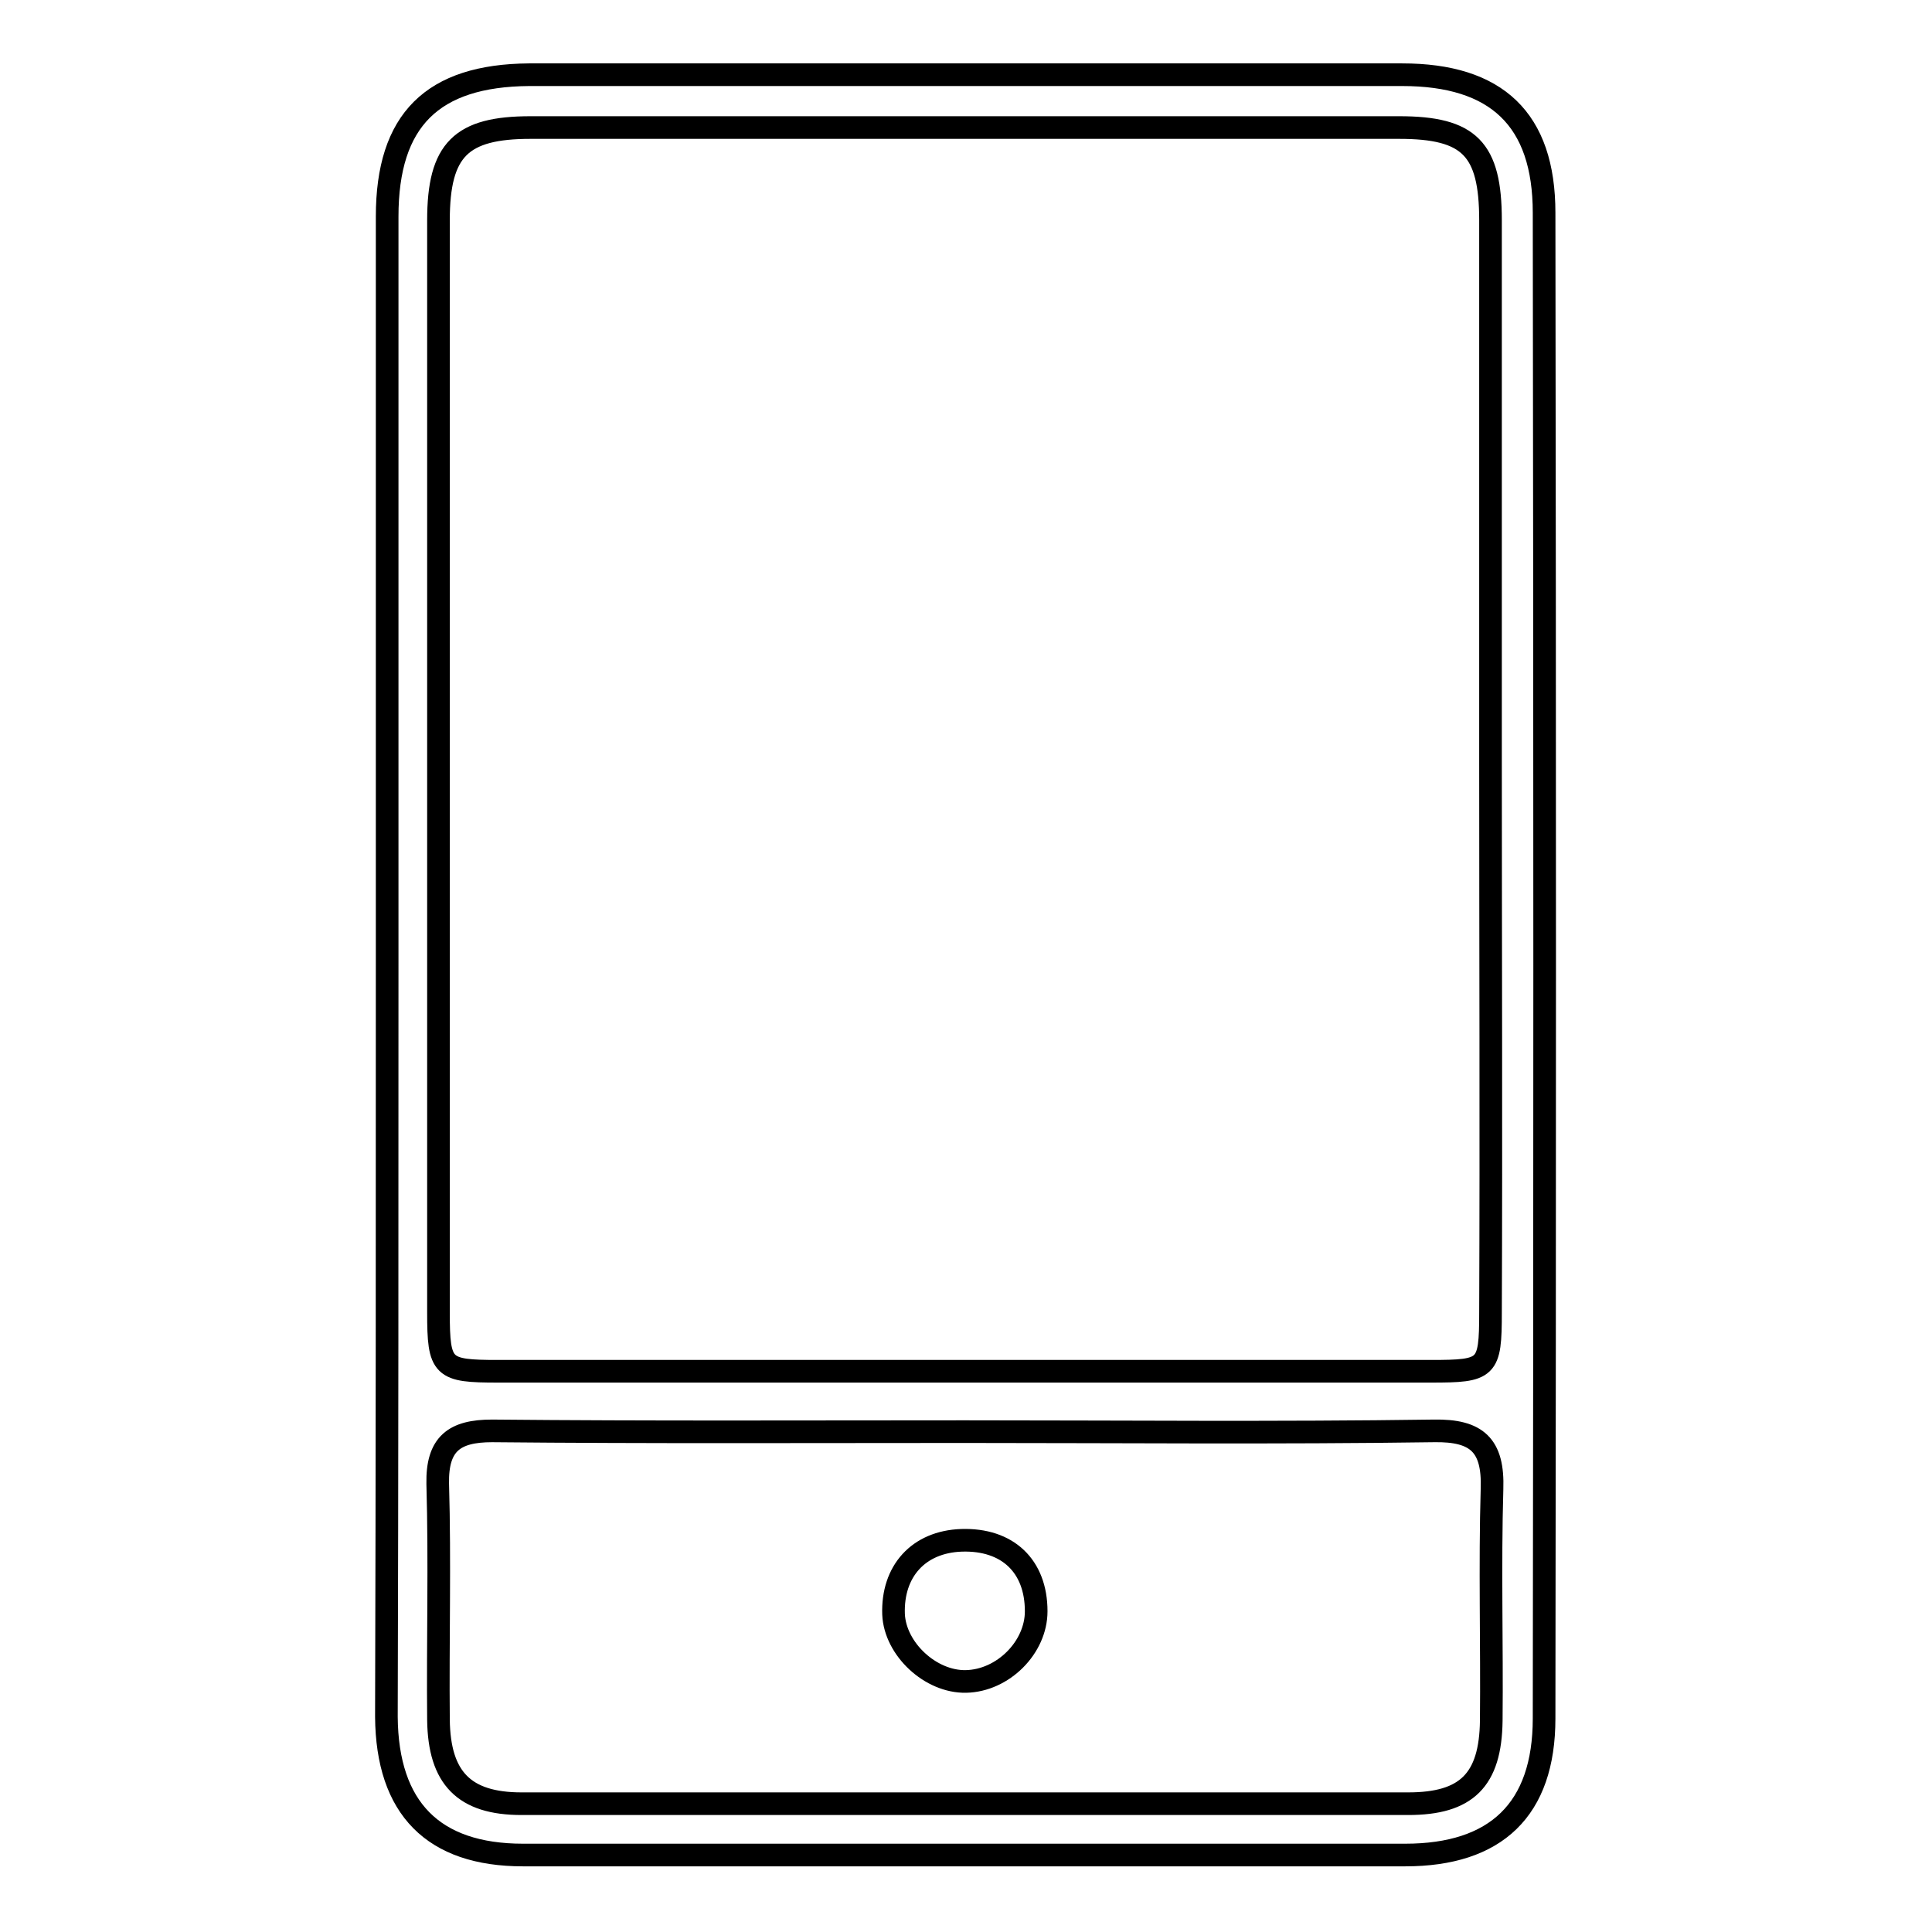 <?xml version="1.0" encoding="utf-8"?>
<!-- Svg Vector Icons : http://www.onlinewebfonts.com/icon -->
<!DOCTYPE svg PUBLIC "-//W3C//DTD SVG 1.1//EN" "http://www.w3.org/Graphics/SVG/1.1/DTD/svg11.dtd">
<svg version="1.1" xmlns="http://www.w3.org/2000/svg" xmlns:xlink="http://www.w3.org/1999/xlink" x="0px" y="0px" viewBox="0 0 256 256" enable-background="new 0 0 256 256" xml:space="preserve">
<g> <path stroke-width="3" fill-opacity="0" stroke="#000000"  d="M51.3,127.6c0-33,0-65.9,0-98.9c0-12.8,6-18.7,18.8-18.8c38.6,0,77.2,0,115.7,0c12.5,0,18.8,5.9,18.8,18.3 c0.1,66.5,0.1,133,0,199.5c0,12.1-6.4,18.1-18.4,18.1c-39,0-78,0-116.9,0c-11.9,0-18-6.2-18.1-18.3C51.3,194.3,51.3,161,51.3,127.6 z M197.5,100.9c0-23.9,0-47.8,0-71.7c0-9.5-2.8-12.3-12.1-12.3c-38.4,0-76.8,0-115.1,0c-9.2,0-12.2,2.9-12.2,12.3 c0,48.2,0,96.4,0,144.7c0,7.4,0.5,7.8,7.9,7.8c41.2,0,82.4,0,123.6,0c7.5,0,7.9-0.3,7.9-7.8C197.6,149.5,197.5,125.2,197.5,100.9z  M127.9,189.7c-20.9,0-41.8,0.1-62.7-0.1c-5,0-7.3,1.7-7.2,7c0.3,10.4,0,20.9,0.1,31.3c0.1,7.7,3.4,11.1,11,11.1 c39.2,0,78.3,0,117.5,0c7.7,0,10.9-3.1,11-11c0.1-10.2-0.2-20.5,0.1-30.7c0.2-5.8-2-7.8-7.7-7.7 C169.2,189.9,148.5,189.7,127.9,189.7z M128,222.8c-4.7,0.1-9.4-4.3-9.6-8.9c-0.2-5.7,3.3-9.6,9-9.8c6.1-0.2,9.9,3.4,9.9,9.4 C137.3,218.3,132.9,222.7,128,222.8z"/></g>
</svg>